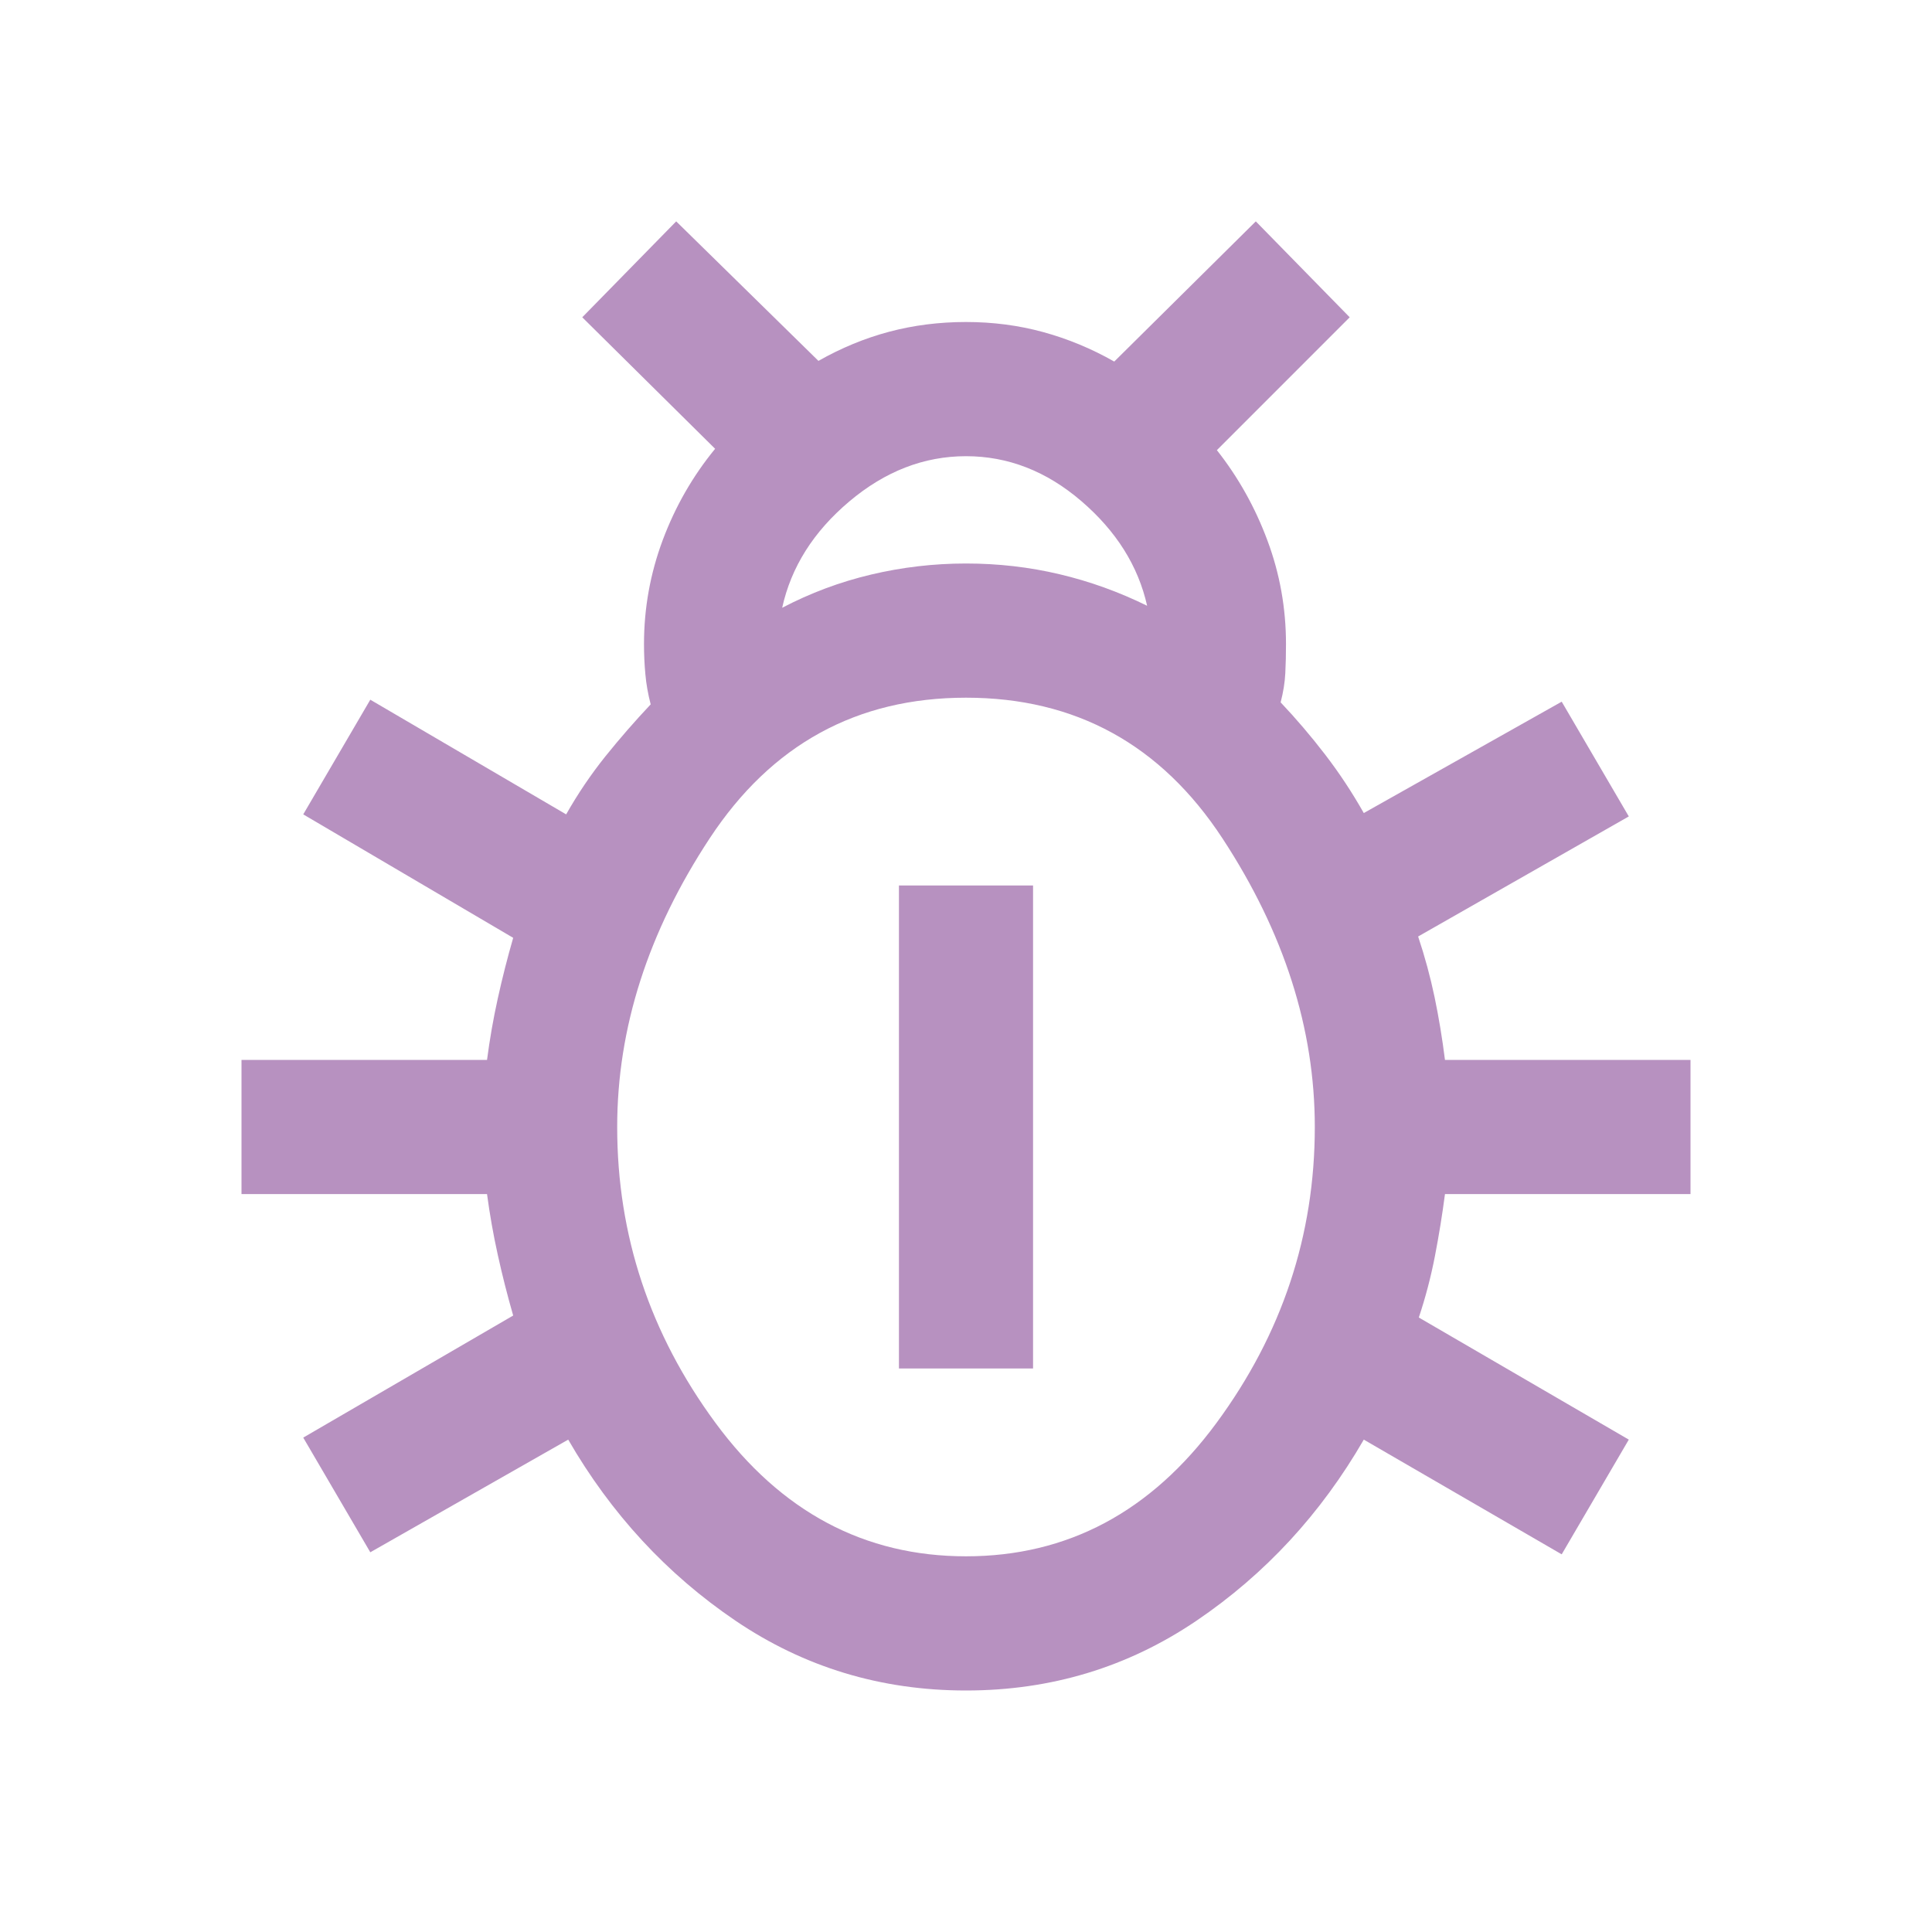 <svg width="48" height="48" viewBox="0 0 48 48" fill="none" xmlns="http://www.w3.org/2000/svg">
<path d="M24 42C21.889 42 19.981 41.422 18.275 40.267C16.569 39.111 15.183 37.611 14.117 35.767L9.2 38.566L7.534 35.717L12.75 32.684C12.606 32.184 12.478 31.681 12.367 31.175C12.255 30.669 12.167 30.166 12.1 29.666H6V26.334H12.1C12.167 25.822 12.255 25.314 12.367 24.808C12.478 24.303 12.606 23.8 12.75 23.3L7.534 20.233L9.2 17.384L14.066 20.233C14.355 19.722 14.681 19.241 15.041 18.791C15.403 18.341 15.778 17.911 16.166 17.5C16.1 17.244 16.055 16.994 16.034 16.75C16.011 16.506 16 16.256 16 16C16 15.111 16.155 14.25 16.466 13.416C16.778 12.583 17.211 11.828 17.767 11.15L14.466 7.883L16.8 5.5L20.334 8.966C20.9 8.645 21.486 8.403 22.091 8.242C22.697 8.081 23.333 8 24 8C24.667 8 25.305 8.083 25.916 8.25C26.528 8.417 27.117 8.661 27.683 8.983L31.2 5.5L33.533 7.883L30.233 11.184C30.767 11.861 31.186 12.611 31.491 13.434C31.797 14.255 31.95 15.111 31.95 16C31.95 16.256 31.945 16.497 31.933 16.725C31.922 16.953 31.883 17.194 31.817 17.45C32.206 17.861 32.575 18.294 32.925 18.75C33.275 19.206 33.594 19.689 33.883 20.2L38.8 17.433L40.467 20.284L35.233 23.267C35.4 23.767 35.536 24.269 35.642 24.775C35.747 25.281 35.833 25.8 35.9 26.334H42V29.666H35.9C35.833 30.178 35.75 30.692 35.65 31.209C35.55 31.725 35.417 32.233 35.25 32.733L40.467 35.767L38.8 38.617L33.883 35.767C32.817 37.611 31.431 39.111 29.725 40.267C28.019 41.422 26.111 42 24 42ZM19.433 15.1C20.134 14.733 20.869 14.458 21.642 14.275C22.414 14.092 23.2 14 24 14C24.8 14 25.575 14.089 26.325 14.267C27.075 14.444 27.8 14.706 28.5 15.05C28.278 14.061 27.733 13.194 26.866 12.45C26 11.706 25.044 11.334 24 11.334C22.956 11.334 21.989 11.709 21.1 12.459C20.211 13.209 19.655 14.089 19.433 15.1ZM24 38.666C26.522 38.666 28.597 37.561 30.225 35.35C31.853 33.139 32.666 30.689 32.666 28C32.666 25.556 31.903 23.167 30.375 20.834C28.847 18.5 26.722 17.334 24 17.334C21.289 17.334 19.167 18.497 17.634 20.825C16.1 23.153 15.334 25.544 15.334 28C15.334 30.689 16.147 33.139 17.775 35.35C19.403 37.561 21.478 38.666 24 38.666ZM22.334 34V22H25.666V34H22.334Z" fill="#B791C0"/>
</svg>
